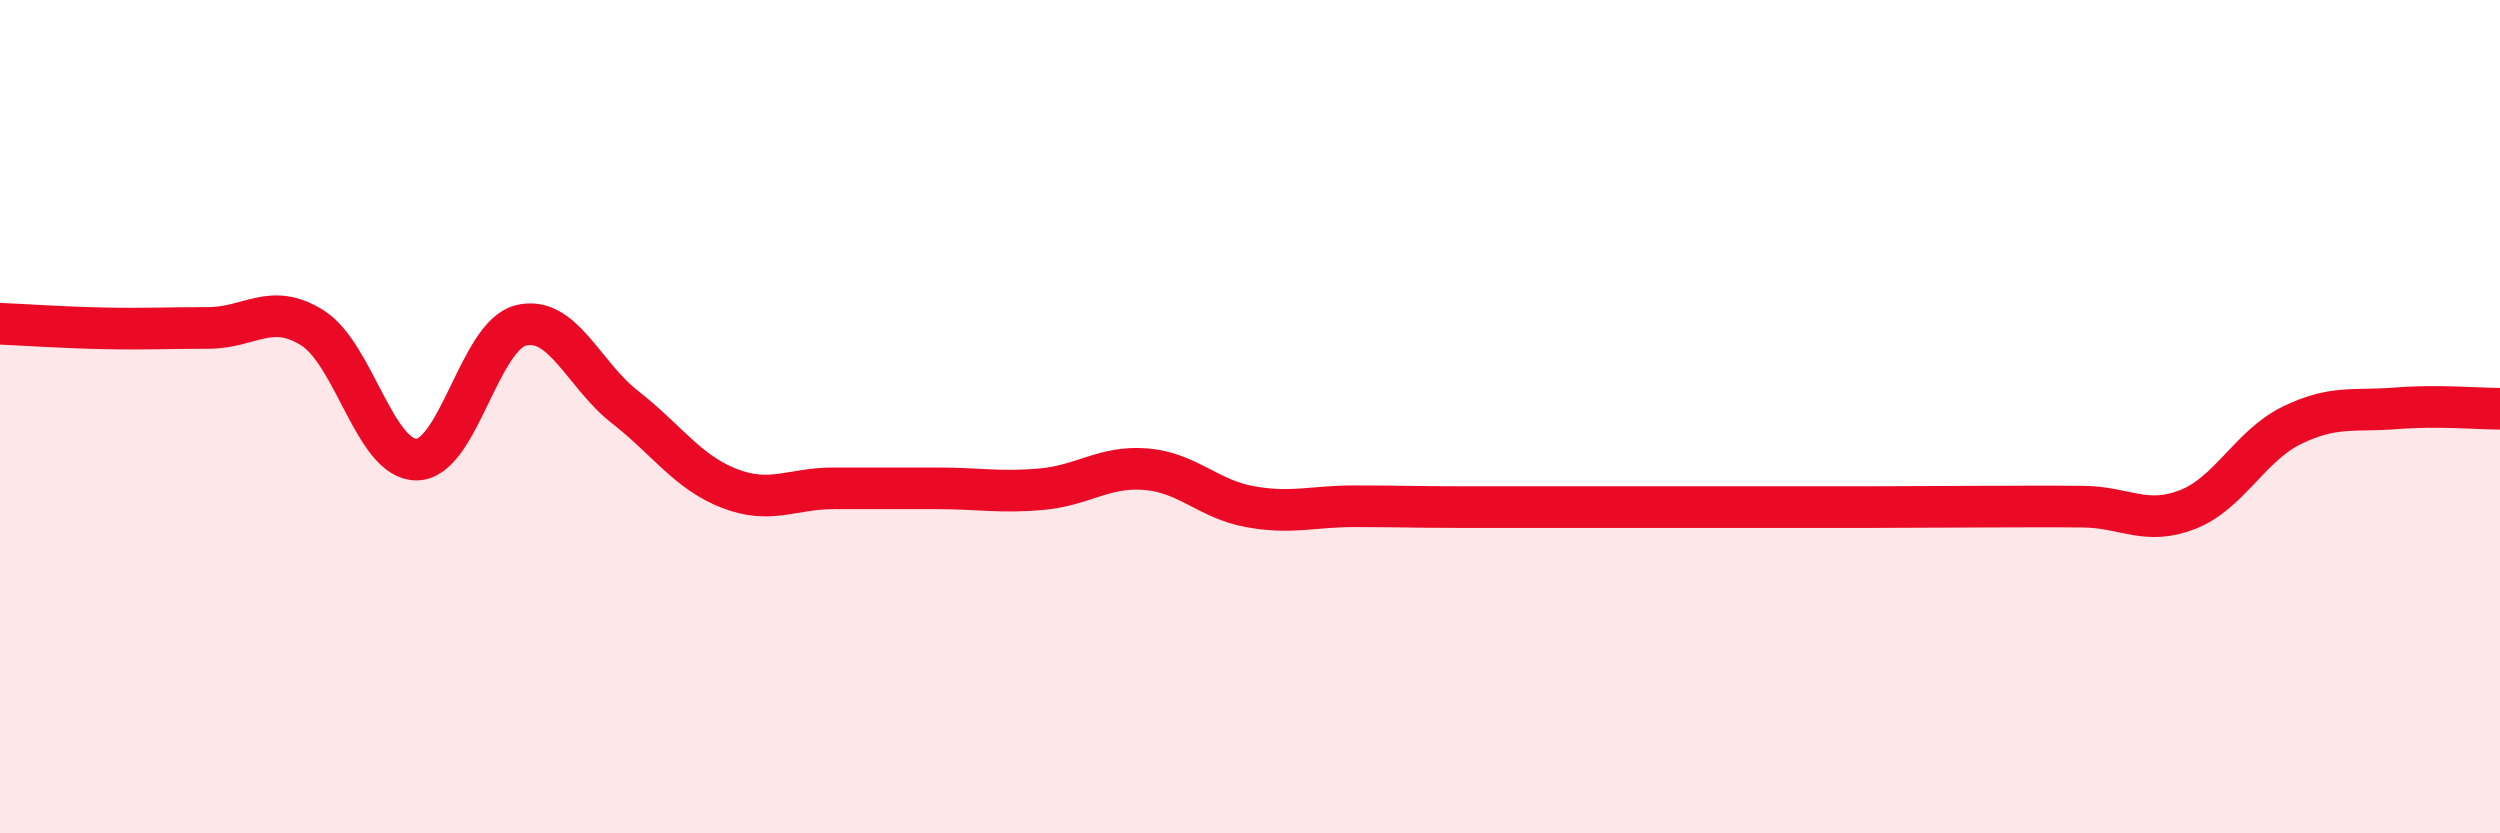 
    <svg width="60" height="20" viewBox="0 0 60 20" xmlns="http://www.w3.org/2000/svg">
      <path
        d="M 0,7.77 C 0.5,7.79 1.5,7.86 2.5,7.88 C 3.5,7.9 4,7.87 5,7.87 C 6,7.87 6.5,7.24 7.5,7.87 C 8.5,8.5 9,11.04 10,11.03 C 11,11.02 11.5,8.06 12.5,7.81 C 13.5,7.56 14,8.99 15,9.77 C 16,10.55 16.5,11.33 17.5,11.72 C 18.5,12.11 19,11.72 20,11.72 C 21,11.72 21.5,11.72 22.5,11.72 C 23.5,11.72 24,11.83 25,11.74 C 26,11.65 26.5,11.18 27.5,11.26 C 28.5,11.34 29,11.98 30,12.16 C 31,12.34 31.5,12.15 32.5,12.15 C 33.5,12.15 34,12.17 35,12.17 C 36,12.17 36.5,12.17 37.5,12.17 C 38.5,12.17 39,12.17 40,12.17 C 41,12.17 41.5,12.17 42.5,12.17 C 43.5,12.17 44,12.17 45,12.17 C 46,12.17 46.5,12.16 47.5,12.16 C 48.5,12.16 49,12.15 50,12.16 C 51,12.17 51.5,12.62 52.5,12.23 C 53.5,11.84 54,10.7 55,10.21 C 56,9.72 56.5,9.88 57.5,9.8 C 58.5,9.72 59.5,9.81 60,9.81L60 20L0 20Z"
        fill="#EB0A25"
        opacity="0.1"
        stroke-linecap="round"
        stroke-linejoin="round"
      />
      <path
        d="M 0,7.77 C 0.5,7.79 1.5,7.86 2.5,7.88 C 3.5,7.9 4,7.87 5,7.87 C 6,7.87 6.5,7.24 7.5,7.87 C 8.5,8.5 9,11.04 10,11.03 C 11,11.02 11.5,8.06 12.5,7.81 C 13.5,7.56 14,8.99 15,9.77 C 16,10.55 16.5,11.33 17.5,11.72 C 18.5,12.11 19,11.72 20,11.72 C 21,11.72 21.5,11.72 22.5,11.72 C 23.5,11.72 24,11.83 25,11.74 C 26,11.65 26.5,11.18 27.5,11.26 C 28.5,11.34 29,11.98 30,12.16 C 31,12.34 31.5,12.15 32.5,12.15 C 33.5,12.15 34,12.17 35,12.17 C 36,12.17 36.5,12.17 37.5,12.17 C 38.5,12.17 39,12.17 40,12.17 C 41,12.17 41.5,12.17 42.5,12.17 C 43.5,12.17 44,12.17 45,12.17 C 46,12.17 46.5,12.16 47.5,12.16 C 48.5,12.16 49,12.15 50,12.16 C 51,12.17 51.5,12.62 52.5,12.23 C 53.5,11.84 54,10.7 55,10.21 C 56,9.72 56.5,9.88 57.5,9.8 C 58.5,9.72 59.5,9.81 60,9.81"
        stroke="#EB0A25"
        stroke-width="1"
        fill="none"
        stroke-linecap="round"
        stroke-linejoin="round"
      />
    </svg>
  